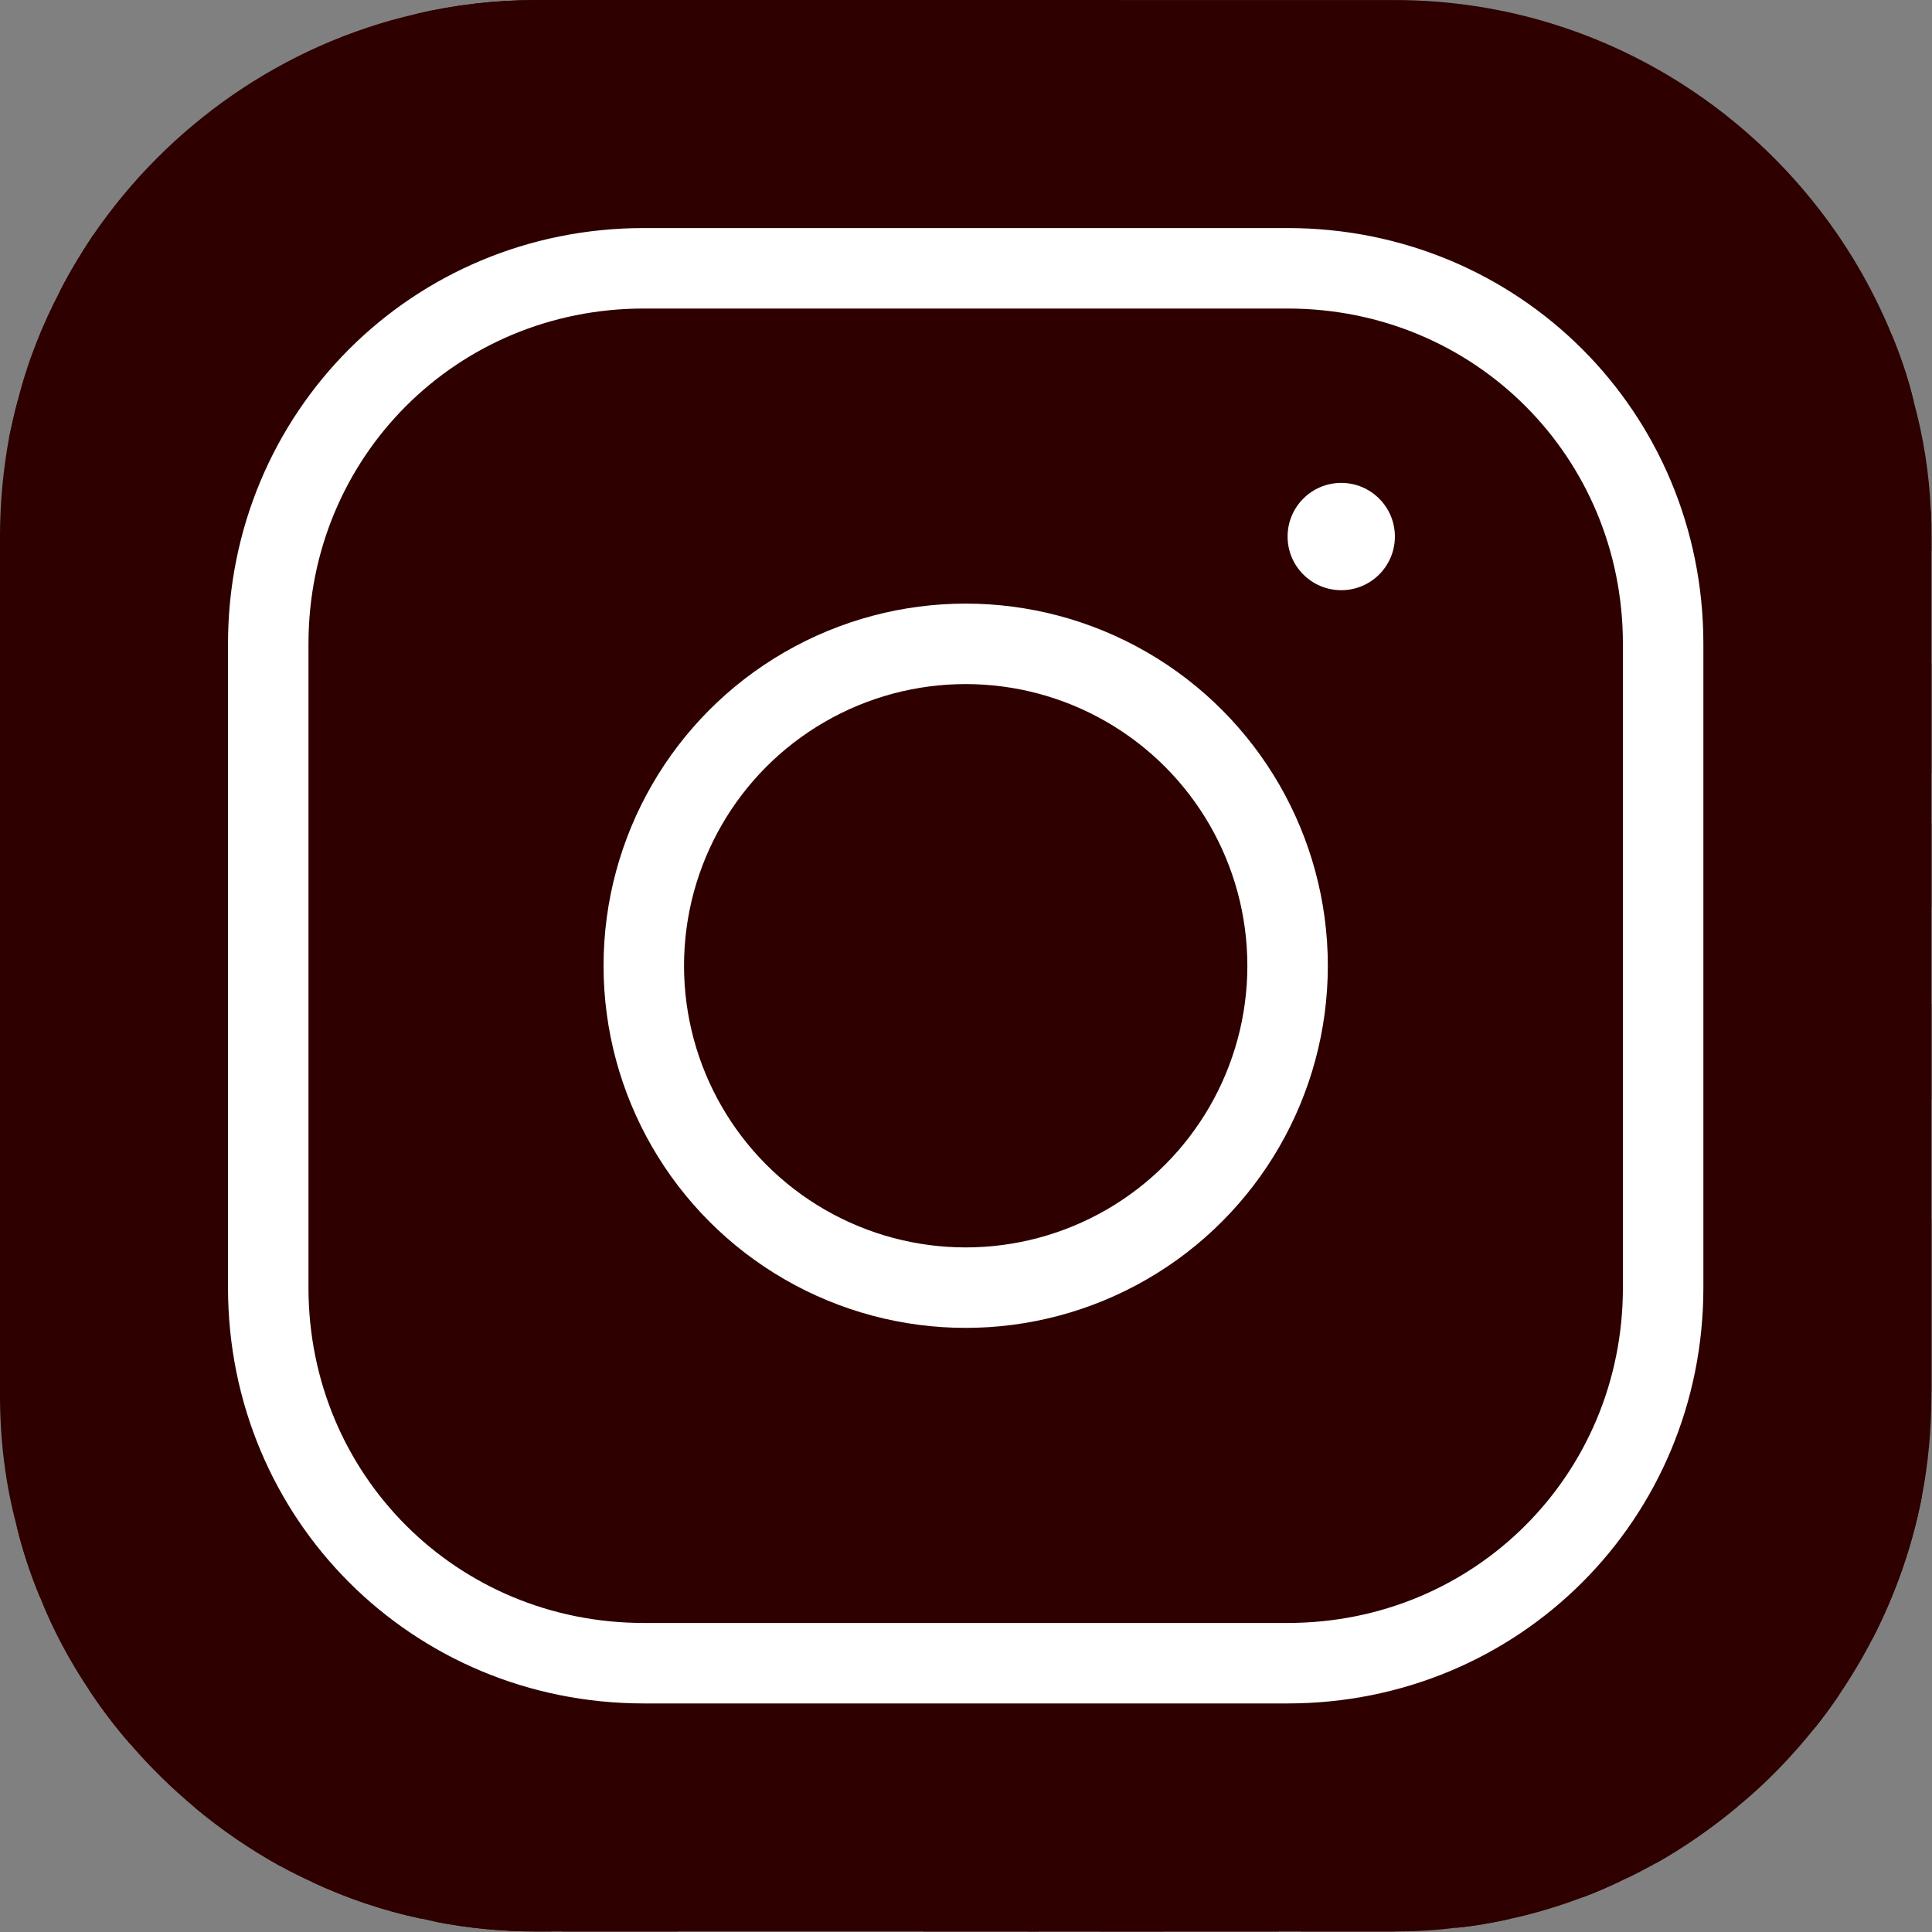 <?xml version="1.0" encoding="UTF-8" standalone="no"?>
<svg
   viewBox="0,0,256,256"
   width="96px"
   height="96px"
   fill-rule="nonzero"
   version="1.1"
   id="svg20"
   sodipodi:docname="icons8-instagram (1).svg"
   inkscape:version="1.3.2 (091e20e, 2023-11-25, custom)"
   xmlns:inkscape="http://www.inkscape.org/namespaces/inkscape"
   xmlns:sodipodi="http://sodipodi.sourceforge.net/DTD/sodipodi-0.dtd"
   xmlns="http://www.w3.org/2000/svg"
   xmlns:svg="http://www.w3.org/2000/svg">
  <rect x="0" y="0" width="256" height="256" fill="#808080" stroke="none"/>
  <defs
     id="defs20" />
  <sodipodi:namedview
     id="namedview20"
     pagecolor="#ffffff"
     bordercolor="#999999"
     borderopacity="1"
     inkscape:showpageshadow="2"
     inkscape:pageopacity="0"
     inkscape:pagecheckerboard="0"
     inkscape:deskcolor="#d1d1d1"
     inkscape:zoom="2"
     inkscape:cx="-21.5"
     inkscape:cy="-30.25"
     inkscape:window-width="1920"
     inkscape:window-height="1009"
     inkscape:window-x="-8"
     inkscape:window-y="-8"
     inkscape:window-maximized="1"
     inkscape:current-layer="svg20" />
  <g
     fill="none"
     fill-rule="nonzero"
     stroke="none"
     stroke-width="0.75"
     stroke-linecap="none"
     stroke-linejoin="none"
     stroke-miterlimit="10"
     stroke-dasharray="none"
     stroke-dashoffset="0"
     font-family="none"
     font-weight="none"
     font-size="none"
     text-anchor="none"
     style="mix-blend-mode:normal"
     id="g20"
     transform="matrix(1.333,0,0,1.333,-42.654,-42.647)">
    <g
       transform="scale(5.333)"
       id="g19"
       style="stroke-width:0.75">
      <path
         d="m 41.67,13.48 c -0.4,0.26 -0.97,0.5 -1.21,0.77 -0.09,0.09 -0.14,0.19 -0.12,0.29 v 1.03 l -0.3,1.01 -0.3,1 -0.33,1.1 -0.68,2.25 -0.66,2.22 -0.5,1.67 c 0,0.26 -0.01,0.52 -0.03,0.77 -0.07,0.96 -0.27,1.88 -0.59,2.74 -0.19,0.53 -0.42,1.04 -0.7,1.52 -0.1,0.19 -0.22,0.38 -0.34,0.56 -0.4,0.63 -0.88,1.21 -1.41,1.72 -0.41,0.41 -0.86,0.79 -1.35,1.11 0,0 0,0 -0.01,0 -0.08,0.07 -0.17,0.13 -0.27,0.18 -0.31,0.21 -0.64,0.39 -0.98,0.55 -0.23,0.12 -0.46,0.22 -0.7,0.31 -0.05,0.03 -0.11,0.05 -0.16,0.07 -0.57,0.27 -1.23,0.45 -1.89,0.54 -0.04,0.01 -0.07,0.01 -0.11,0.02 -0.4,0.07 -0.79,0.13 -1.19,0.16 -0.18,0.02 -0.37,0.03 -0.55,0.03 l -0.71,-0.04 -3.42,-0.18 c 0,-0.01 -0.01,0 -0.01,0 l -1.72,-0.09 c -0.13,0 -0.27,0 -0.4,-0.01 -0.54,-0.02 -1.06,-0.08 -1.58,-0.19 -0.01,0 -0.01,0 -0.01,0 -0.95,-0.18 -1.86,-0.5 -2.71,-0.93 -0.47,-0.24 -0.93,-0.51 -1.36,-0.82 -0.18,-0.13 -0.35,-0.27 -0.52,-0.42 -0.48,-0.4 -0.91,-0.83 -1.31,-1.27 -0.06,-0.06 -0.11,-0.12 -0.16,-0.18 -0.06,-0.06 -0.12,-0.13 -0.17,-0.19 -0.38,-0.48 -0.7,-0.97 -0.96,-1.49 -0.24,-0.46 -0.43,-0.95 -0.58,-1.49 -0.06,-0.19 -0.11,-0.37 -0.15,-0.57 -0.01,-0.01 -0.02,-0.03 -0.02,-0.05 -0.1,-0.41 -0.19,-0.84 -0.24,-1.27 -0.06,-0.33 -0.09,-0.66 -0.09,-1 -0.02,-0.13 -0.02,-0.27 -0.02,-0.4 l 1.91,-2.95 1.87,-2.88 0.85,-1.31 0.77,-1.18 0.26,-0.41 v -1.03 c 0.02,-0.23 0.03,-0.47 0.02,-0.69 -0.01,-0.7 -0.15,-1.38 -0.38,-2.03 C 16.23,11.34 15.92,10.69 15.6,10.09 15.22,9.4 14.82,8.78 14.49,8.22 14,7.4 13.66,6.73 13.75,6.26 14.47,6.09 15.23,6 16,6 h 16 c 4.18,0 7.78,2.6 9.27,6.26 0.16,0.39 0.3,0.8 0.4,1.22 z"
         fill="#2e0000"
         stroke="none"
         stroke-width="0.75"
         stroke-linecap="butt"
         stroke-linejoin="miter"
         id="path1" />
      <path
         d="m 42,16 v 0.27 l -1.38,0.8 -0.88,0.51 -0.97,0.56 -1.94,1.13 -1.9,1.1 -1.94,1.12 -0.77,0.45 c 0,0.48 -0.12,0.92 -0.34,1.32 -0.31,0.58 -0.83,1.06 -1.49,1.47 -0.67,0.41 -1.49,0.74 -2.41,0.98 0,0 0,-0.01 -0.01,0 -3.56,0.92 -8.42,0.5 -10.78,-1.26 -0.66,-0.49 -1.12,-1.09 -1.32,-1.78 -0.06,-0.23 -0.09,-0.48 -0.09,-0.73 V 14.75 C 15.79,14.6 15.69,14.45 15.51,14.3 14.97,13.87 13.7,13.46 12.28,13.05 11.17,12.74 9.98,12.43 8.98,12.13 8.19,11.89 7.52,11.65 7.12,11.42 7.3,11.07 7.51,10.72 7.73,10.39 9.13,8.34 11.27,6.83 13.75,6.26 14.47,6.09 15.23,6 16,6 h 10.8 c 5.37,0.94 10.32,3.13 14.47,6.26 0.16,0.39 0.3,0.8 0.4,1.22 0.18,0.66 0.29,1.34 0.32,2.05 C 42,15.68 42,15.84 42,16 Z"
         fill="#2e0000"
         stroke="none"
         stroke-width="0.75"
         stroke-linecap="butt"
         stroke-linejoin="miter"
         id="path2" />
      <path
         d="m 42,16 v 4.41 l -0.22,0.68 -0.75,2.33 -0.78,2.4 -0.41,1.28 -0.38,1.19 -0.37,1.13 -0.36,1.12 -0.19,0.59 -0.25,0.78 c 0,0.76 -0.02,1.43 -0.07,2 -0.01,0.06 -0.02,0.12 -0.02,0.18 -0.06,0.53 -0.14,0.98 -0.27,1.36 -0.01,0.06 -0.03,0.12 -0.05,0.17 -0.26,0.72 -0.65,1.18 -1.23,1.48 -0.14,0.08 -0.3,0.14 -0.47,0.2 -0.53,0.18 -1.2,0.27 -2.02,0.32 -0.6,0.04 -1.29,0.05 -2.07,0.05 H 31.4 L 30.21,37.62 30,37.61 27.83,37.52 25.63,37.43 18.38,37.13 16.5,37.05 h -0.26 c -0.78,-0.01 -1.45,-0.06 -2.03,-0.14 -0.84,-0.13 -1.49,-0.35 -1.98,-0.68 -0.7,-0.45 -1.11,-1.11 -1.35,-2.03 -0.06,-0.22 -0.11,-0.45 -0.14,-0.7 -0.1,-0.58 -0.15,-1.25 -0.18,-2 0,-0.15 0,-0.3 -0.01,-0.46 -0.01,-0.01 0,-0.01 0,-0.01 v -0.58 c -0.01,-0.29 -0.01,-0.59 -0.01,-0.9 l 0.05,-1.61 0.03,-1.15 0.04,-1.34 v -0.19 l 0.07,-2.46 0.07,-2.46 0.07,-2.31 0.06,-2.27 0.02,-0.6 C 10.95,14.85 9.9,14.67 8.73,14.52 7.8,14.4 6.78,14.29 6.17,14.15 6.22,13.92 6.27,13.69 6.33,13.47 6.51,12.75 6.78,12.07 7.12,11.42 7.3,11.07 7.51,10.72 7.73,10.39 9.89,9.44 12.14,8.7 14.49,8.22 16.55,7.79 18.7,7.56 20.92,7.56 c 7.36,0 14.16,2.49 19.54,6.69 0.52,0.4 1.03,0.83 1.53,1.28 C 42,15.68 42,15.84 42,16 Z"
         fill="#2e0000"
         stroke="none"
         stroke-width="0.75"
         stroke-linecap="butt"
         stroke-linejoin="miter"
         id="path3" />
      <path
         d="m 42,18.37 v 4.54 l -0.55,1.06 -1.05,2.05 -0.56,1.08 -0.51,0.99 -0.22,0.43 c 0,0.31 0,0.61 -0.02,0.9 0,0.43 -0.02,0.84 -0.05,1.22 -0.04,0.45 -0.1,0.86 -0.16,1.24 -0.15,0.79 -0.36,1.47 -0.66,2.03 -0.04,0.07 -0.08,0.14 -0.12,0.2 -0.11,0.18 -0.24,0.35 -0.38,0.51 -0.18,0.22 -0.38,0.41 -0.61,0.57 -0.34,0.26 -0.74,0.47 -1.2,0.63 -0.57,0.21 -1.23,0.35 -2.01,0.43 -0.51,0.05 -1.07,0.08 -1.68,0.08 l -0.42,0.02 -2.08,0.12 h -0.01 l -2.21,0.13 -2.25,0.13 -3.1,0.18 -3.77,0.22 -0.55,0.03 c -0.51,0 -0.99,-0.03 -1.45,-0.09 -0.05,-0.01 -0.09,-0.02 -0.14,-0.02 -0.68,-0.11 -1.3,-0.29 -1.86,-0.54 -0.68,-0.3 -1.27,-0.7 -1.77,-1.18 -0.44,-0.43 -0.82,-0.92 -1.13,-1.47 -0.07,-0.13 -0.14,-0.25 -0.2,-0.39 -0.3,-0.59 -0.54,-1.25 -0.72,-1.97 -0.03,-0.12 -0.06,-0.25 -0.08,-0.38 -0.06,-0.23 -0.11,-0.47 -0.14,-0.72 -0.11,-0.64 -0.17,-1.32 -0.2,-2.03 V 28.36 C 10.13,28.07 10.12,27.79 10.12,27.49 L 9.63,26.32 9.56,26.14 9.5,25.99 8.75,24.2 8.63,23.91 7.91,22.18 7.11,20.25 c 0,0 0,0 -0.01,0 L 6.29,18.3 6,17.59 V 16 c 0,-0.63 0.06,-1.25 0.17,-1.85 0.05,-0.23 0.1,-0.46 0.16,-0.68 0.85,-0.49 1.74,-0.94 2.65,-1.34 2.08,-0.93 4.31,-1.62 6.62,-2.04 1.72,-0.31 3.51,-0.48 5.32,-0.48 7.31,0 13.94,2.65 19.12,6.97 0.2,0.16 0.39,0.32 0.58,0.49 0.47,0.41 0.93,0.84 1.38,1.3 z"
         fill="#2e0000"
         stroke="none"
         stroke-width="0.75"
         stroke-linecap="butt"
         stroke-linejoin="miter"
         id="path4" />
      <path
         d="m 42,21.35 v 5.14 l -0.57,1.19 -1.08,2.25 -0.01,0.03 c 0,0.43 -0.02,0.82 -0.05,1.17 -0.1,1.15 -0.38,1.88 -0.84,2.33 -0.33,0.34 -0.74,0.53 -1.25,0.63 -0.03,0.01 -0.07,0.01 -0.1,0.02 -0.16,0.03 -0.33,0.05 -0.51,0.05 -0.62,0.06 -1.35,0.02 -2.19,-0.04 -0.09,0 -0.19,-0.01 -0.29,-0.02 -0.61,-0.04 -1.26,-0.08 -1.98,-0.11 -0.39,-0.01 -0.8,-0.02 -1.22,-0.02 h -0.02 l -1.01,0.08 h -0.01 l -2.27,0.16 -2.59,0.2 -0.38,0.03 -3.03,0.22 -1.57,0.12 -1.55,0.11 c -0.27,0 -0.53,0 -0.79,-0.01 0,0 -0.01,-0.01 -0.01,0 -1.13,-0.02 -2.14,-0.09 -3.04,-0.26 -0.83,-0.14 -1.56,-0.36 -2.18,-0.69 -0.64,-0.31 -1.17,-0.75 -1.6,-1.31 -0.41,-0.55 -0.71,-1.24 -0.9,-2.07 0,-0.01 0,-0.01 0,-0.01 -0.14,-0.67 -0.22,-1.45 -0.22,-2.33 L 10.59,27.94 9.7,26.35 9.57,26.13 9.5,25.99 8.57,24.34 8.11,23.51 7.53,22.48 6.53,20.69 6,19.75 v -3.68 c 0.88,-0.58 1.79,-1.09 2.73,-1.55 1.14,-0.58 2.32,-1.07 3.55,-1.47 1.34,-0.44 2.74,-0.79 4.17,-1.02 1.45,-0.24 2.94,-0.36 4.47,-0.36 6.8,0 13.04,2.43 17.85,6.47 0.22,0.17 0.43,0.36 0.64,0.54 0.84,0.75 1.64,1.56 2.37,2.41 0.08,0.09 0.16,0.17 0.22,0.26 z"
         fill="#2e0000"
         stroke="none"
         stroke-width="0.75"
         stroke-linecap="butt"
         stroke-linejoin="miter"
         id="path5" />
      <path
         d="m 42,24.71 v 7.23 C 41.76,31.8 41.43,31.63 41.02,31.45 40.8,31.34 40.55,31.23 40.29,31.13 39.91,30.96 39.5,30.8 39.04,30.64 38.94,30.6 38.84,30.57 38.73,30.54 38.55,30.47 38.36,30.41 38.17,30.35 37.58,30.17 36.93,30 36.25,29.85 35.99,29.8 35.72,29.75 35.45,29.71 34.58,29.56 33.65,29.47 32.68,29.46 32.6,29.45 32.51,29.45 32.43,29.45 l -2.57,0.02 -3.5,0.02 h -0.01 l -7.49,0.06 c -2.38,0 -3.84,0.57 -4.72,0.8 0,0 -0.01,0 -0.01,0.01 -0.93,0.24 -1.22,0.09 -1.3,-1.54 C 12.81,28.37 12.8,27.79 12.8,27.08 L 12.24,26.65 11.26,25.91 10.66,25.45 10.54,25.36 8.88,24.1 8.63,23.91 8.11,23.51 7.15,22.79 6,21.91 v -3.4 c 0.1,-0.08 0.19,-0.15 0.29,-0.21 1.45,-1 3,-1.85 4.64,-2.54 1.46,-0.62 3,-1.11 4.58,-1.46 0.43,-0.09 0.87,-0.18 1.32,-0.24 1.33,-0.23 2.7,-0.34 4.09,-0.34 6.01,0 11.53,2.09 15.91,5.55 0.66,0.52 1.3,1.07 1.9,1.66 0.82,0.78 1.59,1.61 2.3,2.49 0.14,0.18 0.28,0.36 0.42,0.55 0.19,0.24 0.37,0.49 0.55,0.74 z"
         fill="#2e0000"
         stroke="none"
         stroke-width="0.75"
         stroke-linecap="butt"
         stroke-linejoin="miter"
         id="path6" />
      <path
         d="M 42,28.72 V 32 c 0,0.65 -0.06,1.29 -0.18,1.91 -0.18,0.92 -0.49,1.8 -0.91,2.62 -0.22,0.05 -0.47,0.05 -0.75,0.01 -0.63,-0.11 -1.37,-0.44 -2.17,-0.87 -0.04,-0.01 -0.08,-0.03 -0.11,-0.05 -0.25,-0.13 -0.51,-0.27 -0.77,-0.43 -0.53,-0.29 -1.09,-0.61 -1.65,-0.91 -0.12,-0.06 -0.24,-0.12 -0.35,-0.18 -0.64,-0.33 -1.3,-0.63 -1.96,-0.86 0,0 0,0 -0.01,0 C 33,33.19 32.85,33.14 32.7,33.1 32.13,32.94 31.55,32.84 30.99,32.84 l -1.1,-0.32 -4.87,-1.41 c 0,0 0,0 -0.01,0 l -2.99,-0.87 h -0.01 l -1.3,-0.38 c -3.76,0 -6.07,1.6 -7.19,0.99 -0.44,-0.23 -0.7,-0.81 -0.79,-1.95 -0.03,-0.32 -0.04,-0.68 -0.04,-1.1 L 11.52,27.23 11.47,27.21 H 11.46 L 10.62,26.79 9.7,26.35 9.63,26.32 9.46,26.23 7.5,25.28 6,24.55 v -3.43 c 0.17,-0.15 0.35,-0.29 0.53,-0.43 0.19,-0.15 0.38,-0.29 0.57,-0.44 0.01,0 0.01,0 0.01,0 1.18,-0.85 2.43,-1.6 3.76,-2.22 1.55,-0.74 3.2,-1.31 4.91,-1.68 0.25,-0.06 0.51,-0.12 0.77,-0.16 1.42,-0.27 2.88,-0.41 4.37,-0.41 5.27,0 10.11,1.71 14.01,4.59 1.13,0.84 2.18,1.77 3.14,2.78 0.79,0.83 1.52,1.73 2.18,2.67 0.05,0.07 0.1,0.14 0.15,0.2 0.37,0.54 0.71,1.09 1.03,1.66 0.21,0.34 0.39,0.69 0.57,1.04 z"
         fill="#2e0000"
         stroke="none"
         stroke-width="0.75"
         stroke-linecap="butt"
         stroke-linejoin="miter"
         id="path7" />
      <path
         d="m 41.82,33.91 c -0.18,0.92 -0.49,1.8 -0.91,2.62 -0.19,0.37 -0.4,0.72 -0.63,1.06 -0.14,0.21 -0.29,0.41 -0.44,0.6 -0.36,-0.14 -0.89,-0.34 -1.54,-0.56 0,0 0,0 0,-0.01 -0.49,-0.17 -1.05,-0.35 -1.65,-0.52 -0.17,-0.05 -0.34,-0.1 -0.52,-0.15 -0.71,-0.19 -1.45,-0.36 -2.17,-0.46 -0.6,-0.1 -1.19,-0.16 -1.74,-0.16 L 31.76,36.2 h -0.01 l -2.42,-0.7 -1.49,-0.43 -1.66,-0.48 h -0.01 l -0.54,-0.15 -6.53,-1.88 -1.88,-0.54 -1.4,-0.33 -2.28,-0.54 -0.28,-0.07 c 0,0 0,0 -0.01,0 l -2.29,-0.53 c 0,-0.01 0,-0.01 0,-0.01 L 10.55,30.45 10.34,30.4 8.67,30.01 8.48,29.96 7.06,28.79 6,27.9 v -4.08 c 0.37,-0.36 0.75,-0.7 1.15,-1.03 0.12,-0.11 0.25,-0.21 0.38,-0.31 0.12,-0.1 0.25,-0.2 0.38,-0.3 0.91,-0.69 1.87,-1.31 2.89,-1.84 1.3,-0.7 2.68,-1.26 4.13,-1.66 0.28,-0.09 0.56,-0.17 0.85,-0.23 1.64,-0.41 3.36,-0.62 5.14,-0.62 4.47,0 8.63,1.35 12.07,3.66 1.71,1.15 3.25,2.53 4.55,4.1 0.66,0.79 1.26,1.62 1.79,2.5 0.05,0.07 0.09,0.13 0.13,0.2 0.32,0.53 0.62,1.08 0.89,1.64 0.25,0.5 0.47,1 0.67,1.52 0.32,0.8 0.58,1.62 0.8,2.46 z"
         fill="#2e0000"
         stroke="none"
         stroke-width="0.75"
         stroke-linecap="butt"
         stroke-linejoin="miter"
         id="path8" />
      <path
         d="m 40.28,37.59 c -0.14,0.21 -0.29,0.41 -0.44,0.6 -0.44,0.55 -0.92,1.05 -1.46,1.49 -0.47,0.39 -0.97,0.74 -1.5,1.04 -0.2,-0.05 -0.4,-0.11 -0.61,-0.19 -0.66,-0.23 -1.35,-0.61 -1.99,-1.01 -0.96,-0.61 -1.79,-1.27 -2.16,-1.57 -0.14,-0.12 -0.21,-0.18 -0.21,-0.18 L 30.21,37.62 30,37.6 27.8,37.41 25.52,37.21 22.15,36.91 16.81,36.44 16.79,36.43 14.91,35.52 13.01,34.6 11.48,33.86 11.15,33.7 10.74,33.5 9.32,32.81 7.43,31.9 6.84,31.61 6,31.35 v -4.47 c 0.47,-0.56 0.97,-1.09 1.5,-1.6 0.34,-0.32 0.7,-0.64 1.07,-0.94 0.06,-0.05 0.12,-0.1 0.18,-0.14 0.04,-0.05 0.09,-0.08 0.13,-0.1 0.59,-0.48 1.21,-0.91 1.85,-1.3 0.74,-0.47 1.52,-0.89 2.33,-1.24 0.87,-0.39 1.78,-0.72 2.72,-0.97 1.63,-0.46 3.36,-0.7 5.14,-0.7 4.08,0 7.85,1.24 10.96,3.37 1.99,1.36 3.71,3.08 5.07,5.07 0.45,0.64 0.85,1.32 1.22,2.02 0.13,0.26 0.26,0.52 0.37,0.78 0.12,0.25 0.23,0.5 0.34,0.75 0.21,0.52 0.4,1.04 0.57,1.58 0.32,1 0.56,2.02 0.71,3.08 0.05,0.35 0.09,0.7 0.12,1.05 z"
         fill="#2e0000"
         stroke="none"
         stroke-width="0.75"
         stroke-linecap="butt"
         stroke-linejoin="miter"
         id="path9" />
      <path
         d="m 38.39,39.42 c 0,0.08 0,0.17 -0.01,0.26 -0.47,0.39 -0.97,0.74 -1.5,1.04 -0.22,0.12 -0.44,0.24 -0.67,0.34 -0.23,0.11 -0.46,0.21 -0.7,0.3 -0.34,-0.18 -0.8,-0.4 -1.29,-0.61 -0.69,-0.31 -1.44,-0.59 -2.02,-0.68 -0.14,-0.03 -0.27,-0.04 -0.39,-0.04 l -1.64,-0.21 h -0.02 l -2.04,-0.27 -2.06,-0.27 -0.96,-0.12 -7.56,-0.98 c -0.49,0 -1.01,-0.03 -1.55,-0.1 -0.66,-0.06 -1.35,-0.16 -2.04,-0.3 C 13.26,37.66 12.57,37.5 11.91,37.33 11.22,37.17 10.54,36.98 9.91,36.8 9.18,36.58 8.5,36.37 7.93,36.18 7.46,36.03 7.06,35.89 6.75,35.78 6.57,35.35 6.42,34.9 6.31,34.44 6.1,33.66 6,32.84 6,32 v -1.67 c 0.32,-0.53 0.67,-1.05 1.06,-1.54 0.71,-0.94 1.52,-1.8 2.4,-2.56 0.03,-0.04 0.07,-0.07 0.1,-0.09 l 0.01,-0.01 c 0.31,-0.28 0.63,-0.53 0.97,-0.77 0.04,-0.04 0.08,-0.07 0.12,-0.1 0.16,-0.12 0.33,-0.24 0.51,-0.35 1.43,-0.97 3.01,-1.73 4.7,-2.24 1.6,-0.48 3.29,-0.73 5.05,-0.73 3.49,0 6.75,1.03 9.47,2.79 2.01,1.29 3.74,2.99 5.06,4.98 0.16,0.23 0.31,0.46 0.46,0.7 0.69,1.17 1.26,2.43 1.68,3.75 0.05,0.15 0.09,0.3 0.13,0.46 0.08,0.27 0.15,0.55 0.21,0.83 0.02,0.07 0.04,0.14 0.06,0.22 0.14,0.63 0.24,1.29 0.31,1.95 0,0.01 0,0.01 0,0.01 0.06,0.59 0.09,1.19 0.09,1.79 z"
         fill="#2e0000"
         stroke="none"
         stroke-width="0.75"
         stroke-linecap="butt"
         stroke-linejoin="miter"
         id="path10" />
      <path
         d="m 36.33,39.42 c 0,0.35 -0.02,0.73 -0.06,1.11 -0.02,0.18 -0.04,0.36 -0.06,0.53 -0.23,0.11 -0.46,0.21 -0.7,0.3 -0.45,0.17 -0.91,0.31 -1.38,0.41 -0.32,0.07 -0.65,0.13 -0.98,0.16 h -0.01 c -0.31,-0.19 -0.67,-0.42 -1.04,-0.68 -0.67,-0.47 -1.37,-1 -1.93,-1.43 -0.01,-0.01 -0.01,-0.01 -0.02,-0.02 -0.59,-0.45 -1.01,-0.79 -1.01,-0.79 l -1.06,0.04 -2.04,0.07 -0.95,0.04 -3.82,0.14 -3.23,0.12 c -0.21,0.01 -0.46,0.01 -0.77,0 H 17.26 C 16.84,39.41 16.34,39.38 15.79,39.33 15.15,39.28 14.45,39.22 13.74,39.15 13.05,39.07 12.35,38.99 11.68,38.91 10.94,38.83 10.24,38.74 9.64,38.66 9.17,38.6 8.76,38.55 8.43,38.51 8.15,38.19 7.9,37.86 7.66,37.5 7.3,36.96 6.99,36.39 6.75,35.78 6.57,35.35 6.42,34.9 6.31,34.44 6.6,33.55 6.98,32.71 7.43,31.9 7.79,31.24 8.21,30.61 8.67,30.01 9.12,29.42 9.61,28.87 10.14,28.37 v -0.01 c 0.15,-0.15 0.3,-0.29 0.45,-0.42 0.28,-0.26 0.57,-0.5 0.87,-0.73 h 0.01 c 0.01,-0.02 0.02,-0.02 0.03,-0.03 0.24,-0.19 0.49,-0.36 0.74,-0.53 1.48,-1.01 3.15,-1.76 4.95,-2.2 1.19,-0.29 2.44,-0.45 3.73,-0.45 2.54,0 4.94,0.61 7.05,1.71 h 0.01 c 1.81,0.93 3.41,2.21 4.7,3.75 0.71,0.82 1.32,1.72 1.82,2.67 0.35,0.64 0.65,1.31 0.9,1.99 0.02,0.06 0.04,0.11 0.06,0.16 0.17,0.5 0.32,1.02 0.45,1.54 0.09,0.37 0.16,0.75 0.22,1.13 0.02,0.12 0.04,0.23 0.05,0.35 0.1,0.69 0.15,1.4 0.15,2.12 z"
         fill="#2e0000"
         stroke="none"
         stroke-width="0.75"
         stroke-linecap="butt"
         stroke-linejoin="miter"
         id="path11" />
      <path
         d="m 34.28,39.42 v 0.1 c 0,0.34 -0.03,0.77 -0.06,1.23 -0.03,0.34 -0.06,0.69 -0.09,1.02 -0.32,0.07 -0.65,0.13 -0.98,0.16 H 33.14 C 32.76,41.98 32.39,42 32,42 h -1.75 l -0.38,-0.11 -1.97,-0.6 -2,-0.6 -4.63,-1.39 -2,-0.6 c 0,0 -0.83,0.33 -2,0.72 h -0.01 c -0.45,0.15 -0.94,0.31 -1.46,0.47 -0.65,0.19 -1.34,0.38 -2.02,0.53 -0.7,0.16 -1.39,0.28 -2.01,0.33 -0.19,0.02 -0.38,0.03 -0.55,0.03 C 10.66,40.47 10.12,40.1 9.63,39.69 9.2,39.33 8.8,38.94 8.43,38.51 8.15,38.19 7.9,37.86 7.66,37.5 c 0.07,-0.45 0.15,-0.89 0.27,-1.32 0.3,-1.19 0.77,-2.33 1.39,-3.37 0.34,-0.59 0.72,-1.16 1.16,-1.69 0.01,-0.03 0.04,-0.06 0.07,-0.08 -0.01,-0.01 0,-0.01 0,-0.01 0.13,-0.17 0.27,-0.33 0.41,-0.48 0,-0.01 0,-0.01 0,-0.01 0.41,-0.44 0.83,-0.86 1.29,-1.25 0.16,-0.13 0.31,-0.26 0.48,-0.39 0.03,-0.03 0.06,-0.05 0.1,-0.08 2.25,-1.72 5.06,-2.76 8.09,-2.76 3.44,0 6.57,1.29 8.94,3.41 1.14,1.03 2.11,2.26 2.84,3.63 0.06,0.1 0.12,0.21 0.17,0.32 0.09,0.18 0.18,0.37 0.26,0.57 0.33,0.72 0.59,1.48 0.77,2.26 0.02,0.08 0.04,0.16 0.06,0.24 0.08,0.37 0.15,0.75 0.2,1.13 0.08,0.59 0.12,1.19 0.12,1.8 z"
         fill="#2e0000"
         stroke="none"
         stroke-width="0.75"
         stroke-linecap="butt"
         stroke-linejoin="miter"
         id="path12" />
      <path
         d="m 32.22,39.42 c 0,0.2 -0.01,0.42 -0.02,0.65 -0.02,0.37 -0.05,0.77 -0.1,1.18 -0.02,0.25 -0.06,0.5 -0.1,0.75 h -5.48 l -1.06,-0.17 -4.14,-0.66 -0.59,-0.09 -1.35,-0.22 c -0.59,0 -1.87,0.26 -3.22,0.51 -0.71,0.13 -1.43,0.27 -2.08,0.36 -0.08,0.01 -0.16,0.02 -0.23,0.03 h -0.01 c -0.7,-0.15 -1.38,-0.38 -2.02,-0.68 -0.2,-0.09 -0.4,-0.19 -0.6,-0.3 -0.56,-0.31 -1.1,-0.68 -1.59,-1.09 -0.01,-0.12 -0.02,-0.22 -0.02,-0.27 0,-0.26 0.01,-0.51 0.03,-0.76 0.04,-0.64 0.13,-1.26 0.27,-1.86 0.22,-0.91 0.54,-1.79 0.97,-2.6 0.08,-0.17 0.17,-0.34 0.27,-0.5 0.04,-0.08 0.09,-0.15 0.13,-0.23 0.18,-0.29 0.38,-0.57 0.58,-0.85 0.42,-0.55 0.89,-1.07 1.39,-1.54 0.01,0 0.01,0 0.01,0 0.04,-0.04 0.08,-0.08 0.12,-0.11 0.05,-0.04 0.09,-0.09 0.14,-0.12 0.2,-0.18 0.4,-0.34 0.61,-0.49 0,-0.01 0.01,-0.01 0.01,-0.01 1.89,-1.41 4.23,-2.24 6.78,-2.24 1.98,0 3.82,0.5 5.43,1.38 h 0.01 c 1.38,0.76 2.58,1.79 3.53,3.03 0.37,0.48 0.7,0.99 0.98,1.53 h 0.01 c 0.05,0.1 0.1,0.2 0.15,0.3 0.3,0.59 0.54,1.21 0.72,1.85 h 0.01 c 0.01,0.05 0.03,0.1 0.04,0.15 0.12,0.43 0.22,0.87 0.29,1.32 0.01,0.09 0.02,0.19 0.03,0.28 0.07,0.48 0.1,0.97 0.1,1.47 z"
         fill="#2e0000"
         stroke="none"
         stroke-width="0.75"
         stroke-linecap="butt"
         stroke-linejoin="miter"
         id="path13" />
      <path
         d="m 30.17,39.31 c 0,0.16 0,0.33 -0.02,0.49 v 0.01 c 0,0.01 0,0.01 0,0.01 -0.02,0.72 -0.12,1.43 -0.28,2.07 0,0.04 -0.01,0.07 -0.03,0.11 H 25.17 L 21.32,41.17 20.81,41.06 20.73,41.08 16.46,41.96 16.27,42 H 16 c -0.64,0 -1.27,-0.06 -1.88,-0.18 -0.09,-0.02 -0.18,-0.04 -0.27,-0.06 h -0.01 c -0.7,-0.15 -1.38,-0.38 -2.02,-0.68 -0.02,-0.11 -0.04,-0.22 -0.05,-0.33 -0.07,-0.43 -0.1,-0.88 -0.1,-1.33 0,-0.17 0,-0.34 0.01,-0.51 0.03,-0.54 0.11,-1.07 0.23,-1.58 0.08,-0.38 0.19,-0.75 0.32,-1.1 0.11,-0.31 0.24,-0.61 0.38,-0.9 0.12,-0.25 0.26,-0.49 0.4,-0.73 0.14,-0.23 0.29,-0.45 0.45,-0.67 0.4,-0.55 0.87,-1.06 1.39,-1.51 0.3,-0.26 0.63,-0.51 0.97,-0.73 1.46,-0.96 3.21,-1.52 5.1,-1.52 0.37,0 0.73,0.02 1.08,0.07 h 0.02 c 1.07,0.12 2.07,0.42 2.99,0.87 0.01,0 0.01,0 0.01,0 1.45,0.71 2.68,1.78 3.58,3.1 0.15,0.22 0.3,0.46 0.43,0.7 0.11,0.19 0.21,0.39 0.3,0.59 0.14,0.31 0.27,0.64 0.38,0.97 h 0.01 c 0.11,0.37 0.21,0.74 0.28,1.13 v 0.01 c 0.11,0.55 0.17,1.12 0.17,1.7 z"
         fill="#2e0000"
         stroke="none"
         stroke-width="0.75"
         stroke-linecap="butt"
         stroke-linejoin="miter"
         id="path14" />
      <path
         d="m 28.11,39.52 v 0.03 c 0,0.59 -0.07,1.17 -0.21,1.74 -0.05,0.24 -0.12,0.48 -0.21,0.71 H 23.21 L 20.92,41.37 18.63,42 H 16 c -0.64,0 -1.27,-0.06 -1.88,-0.18 -0.02,-0.03 -0.03,-0.06 -0.04,-0.09 -0.14,-0.43 -0.25,-0.86 -0.3,-1.31 -0.04,-0.29 -0.06,-0.59 -0.06,-0.9 0,-0.12 0,-0.25 0.02,-0.37 0.01,-0.47 0.08,-0.93 0.2,-1.37 0.06,-0.3 0.15,-0.59 0.27,-0.87 0.04,-0.14 0.1,-0.27 0.17,-0.4 0.15,-0.34 0.33,-0.67 0.53,-0.99 0.22,-0.32 0.46,-0.62 0.73,-0.9 0.32,-0.36 0.68,-0.69 1.09,-0.96 0.7,-0.51 1.5,-0.89 2.37,-1.1 0.58,-0.16 1.19,-0.24 1.82,-0.24 2,0 3.79,0.8 5.09,2.09 0.05,0.05 0.11,0.11 0.16,0.18 h 0.01 c 0.14,0.15 0.27,0.3 0.4,0.47 0.37,0.47 0.68,0.98 0.92,1.54 0.12,0.26 0.22,0.53 0.3,0.81 0.01,0.04 0.02,0.07 0.03,0.11 0.14,0.49 0.23,1 0.25,1.53 0.02,0.15 0.03,0.31 0.03,0.47 z"
         fill="#2e0000"
         stroke="none"
         stroke-width="0.75"
         stroke-linecap="butt"
         stroke-linejoin="miter"
         id="path15" />
      <path
         d="m 26.06,39.52 c 0,0.41 -0.05,0.8 -0.16,1.17 -0.1,0.4 -0.25,0.78 -0.44,1.14 -0.03,0.06 -0.1,0.17 -0.1,0.17 h -8.88 c -0.01,-0.01 -0.02,-0.03 -0.02,-0.04 -0.12,-0.19 -0.22,-0.38 -0.3,-0.59 -0.2,-0.46 -0.32,-0.96 -0.36,-1.48 -0.02,-0.12 -0.02,-0.25 -0.02,-0.37 0,-0.06 0,-0.13 0.01,-0.19 0.01,-0.44 0.07,-0.86 0.19,-1.25 0.1,-0.36 0.23,-0.69 0.4,-1.01 0,0 0.01,-0.01 0.01,-0.02 0.12,-0.21 0.25,-0.42 0.4,-0.62 0.49,-0.66 1.14,-1.2 1.89,-1.55 0.01,0 0.01,0 0.01,0 0.24,-0.12 0.49,-0.22 0.75,-0.29 0,0 0,0 0.01,0 0.46,-0.14 0.96,-0.21 1.47,-0.21 0.59,0 1.16,0.09 1.68,0.28 0.19,0.05 0.37,0.13 0.55,0.22 0,0 0,0 0.01,0 0.86,0.41 1.59,1.05 2.09,1.85 0.1,0.15 0.19,0.31 0.27,0.48 0.04,0.07 0.08,0.15 0.11,0.22 0.23,0.52 0.37,1.09 0.41,1.69 0.01,0.05 0.01,0.1 0.01,0.16 0.01,0.08 0.01,0.16 0.01,0.24 z"
         fill="#2e0000"
         stroke="none"
         stroke-width="0.75"
         stroke-linecap="butt"
         stroke-linejoin="miter"
         id="path16" />
      <g
         id="g17"
         style="stroke-width:0.75">
        <path
           d="M 30,11 H 18 c -3.9,0 -7,3.1 -7,7 v 12 c 0,3.9 3.1,7 7,7 h 12 c 3.9,0 7,-3.1 7,-7 V 18 c 0,-3.9 -3.1,-7 -7,-7 z"
           fill="none"
           stroke="#ffffff"
           stroke-width="1.5"
           stroke-linecap="round"
           stroke-linejoin="round"
           id="path17" />
        <circle
           cx="31"
           cy="16"
           r="1"
           fill="#ffffff"
           stroke="none"
           stroke-width="0.75"
           stroke-linecap="butt"
           stroke-linejoin="miter"
           id="circle17" />
      </g>
      <g
         fill="none"
         stroke="#ffffff"
         stroke-width="1.5"
         stroke-linecap="round"
         stroke-linejoin="round"
         id="g18">
        <circle
           cx="24"
           cy="24"
           r="6"
           id="circle18"
           style="stroke-width:1.5" />
      </g>
    </g>
  </g>
</svg>
